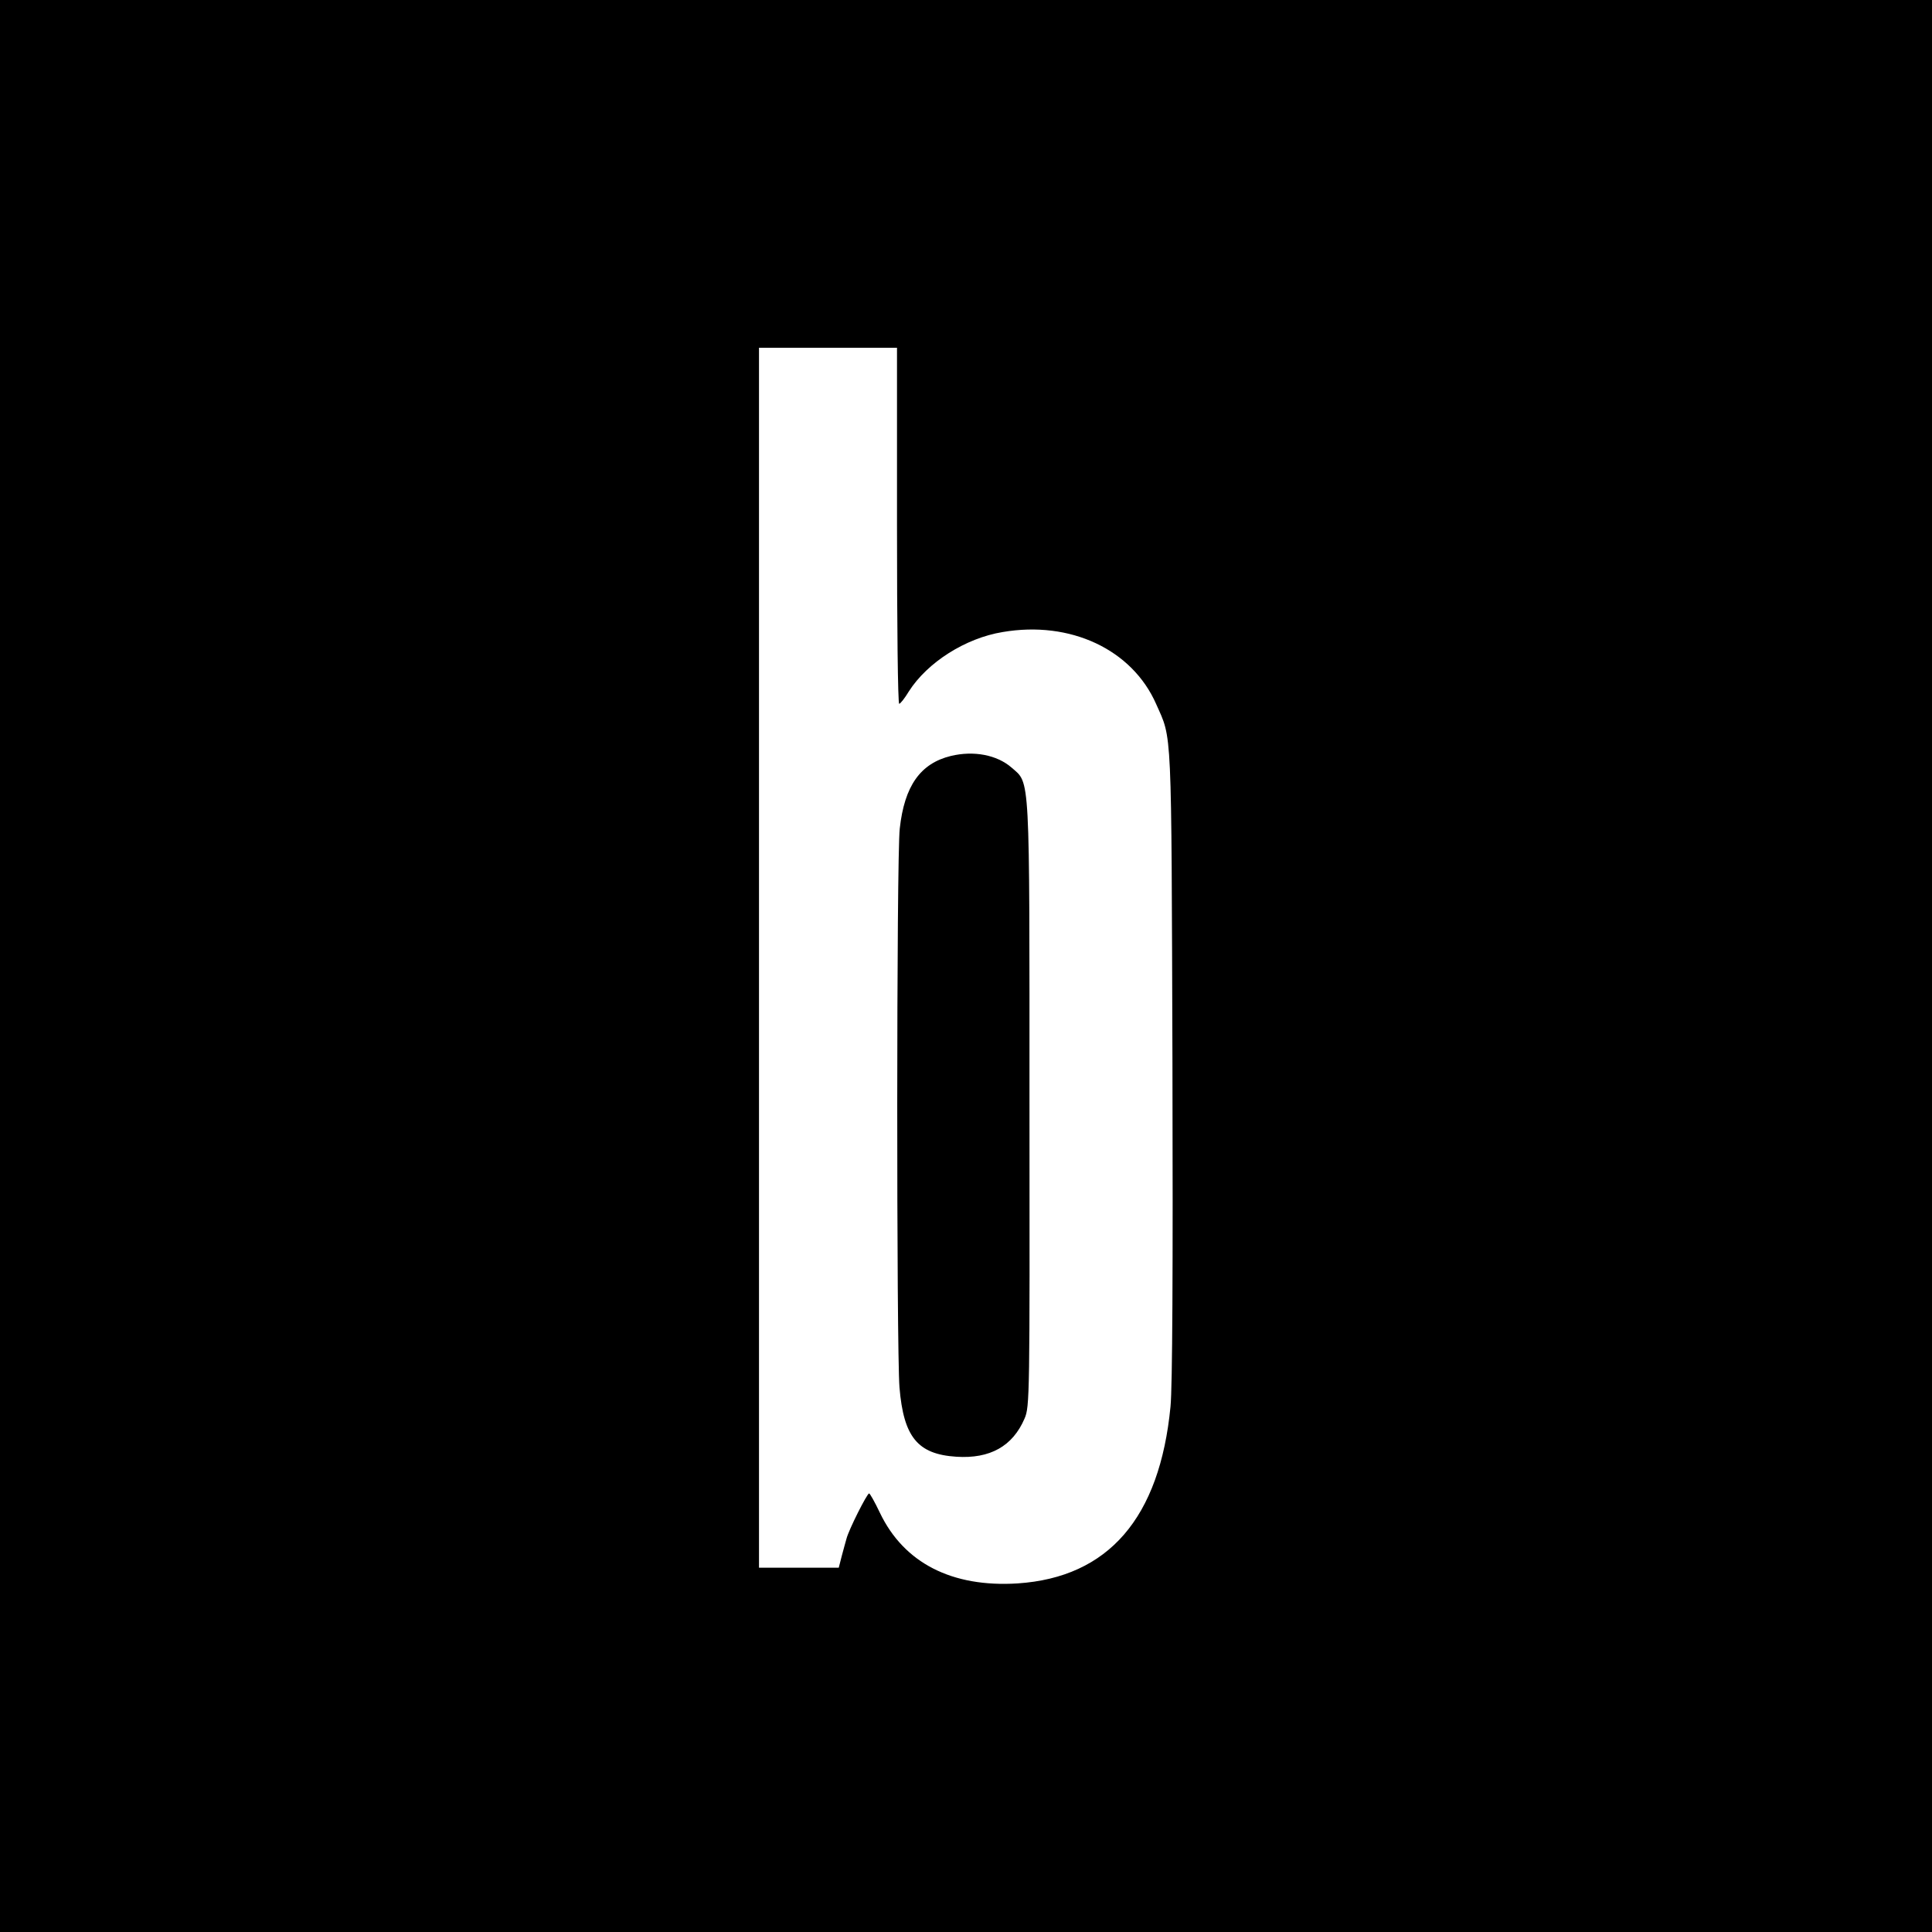 <?xml version="1.0" standalone="no"?>
<!DOCTYPE svg PUBLIC "-//W3C//DTD SVG 20010904//EN"
 "http://www.w3.org/TR/2001/REC-SVG-20010904/DTD/svg10.dtd">
<svg version="1.0" xmlns="http://www.w3.org/2000/svg"
 width="700pt" height="700pt" viewBox="0 0 700 700"
 preserveAspectRatio="xMidYMid meet">
<g transform="translate(0,700) scale(0.1,-0.1)"
fill="#000000" stroke="none">
<path d="M0 3500 l0 -3500 3500 0 3500 0 0 3500 0 3500 -3500 0 -3500 0 0
-3500z m3250 1595 c0 -355 3 -645 8 -645 4 0 20 20 35 45 67 105 205 193 340
215 245 42 469 -63 556 -261 58 -131 55 -63 59 -1299 2 -750 0 -1173 -7 -1246
-39 -404 -225 -619 -554 -641 -238 -15 -412 74 -499 256 -18 38 -36 70 -39 70
-7 1 -74 -132 -82 -164 -3 -11 -11 -39 -17 -62 l-11 -43 -144 0 -145 0 0 2210
0 2210 250 0 250 0 0 -645z"/>
<path d="M3445 4261 c-110 -27 -168 -108 -185 -263 -12 -103 -12 -1884 -1
-2025 15 -180 66 -242 206 -251 122 -8 204 38 247 138 19 43 19 80 18 1140 0
1215 3 1159 -65 1219 -53 46 -137 62 -220 42z"/>
</g>
</svg>
